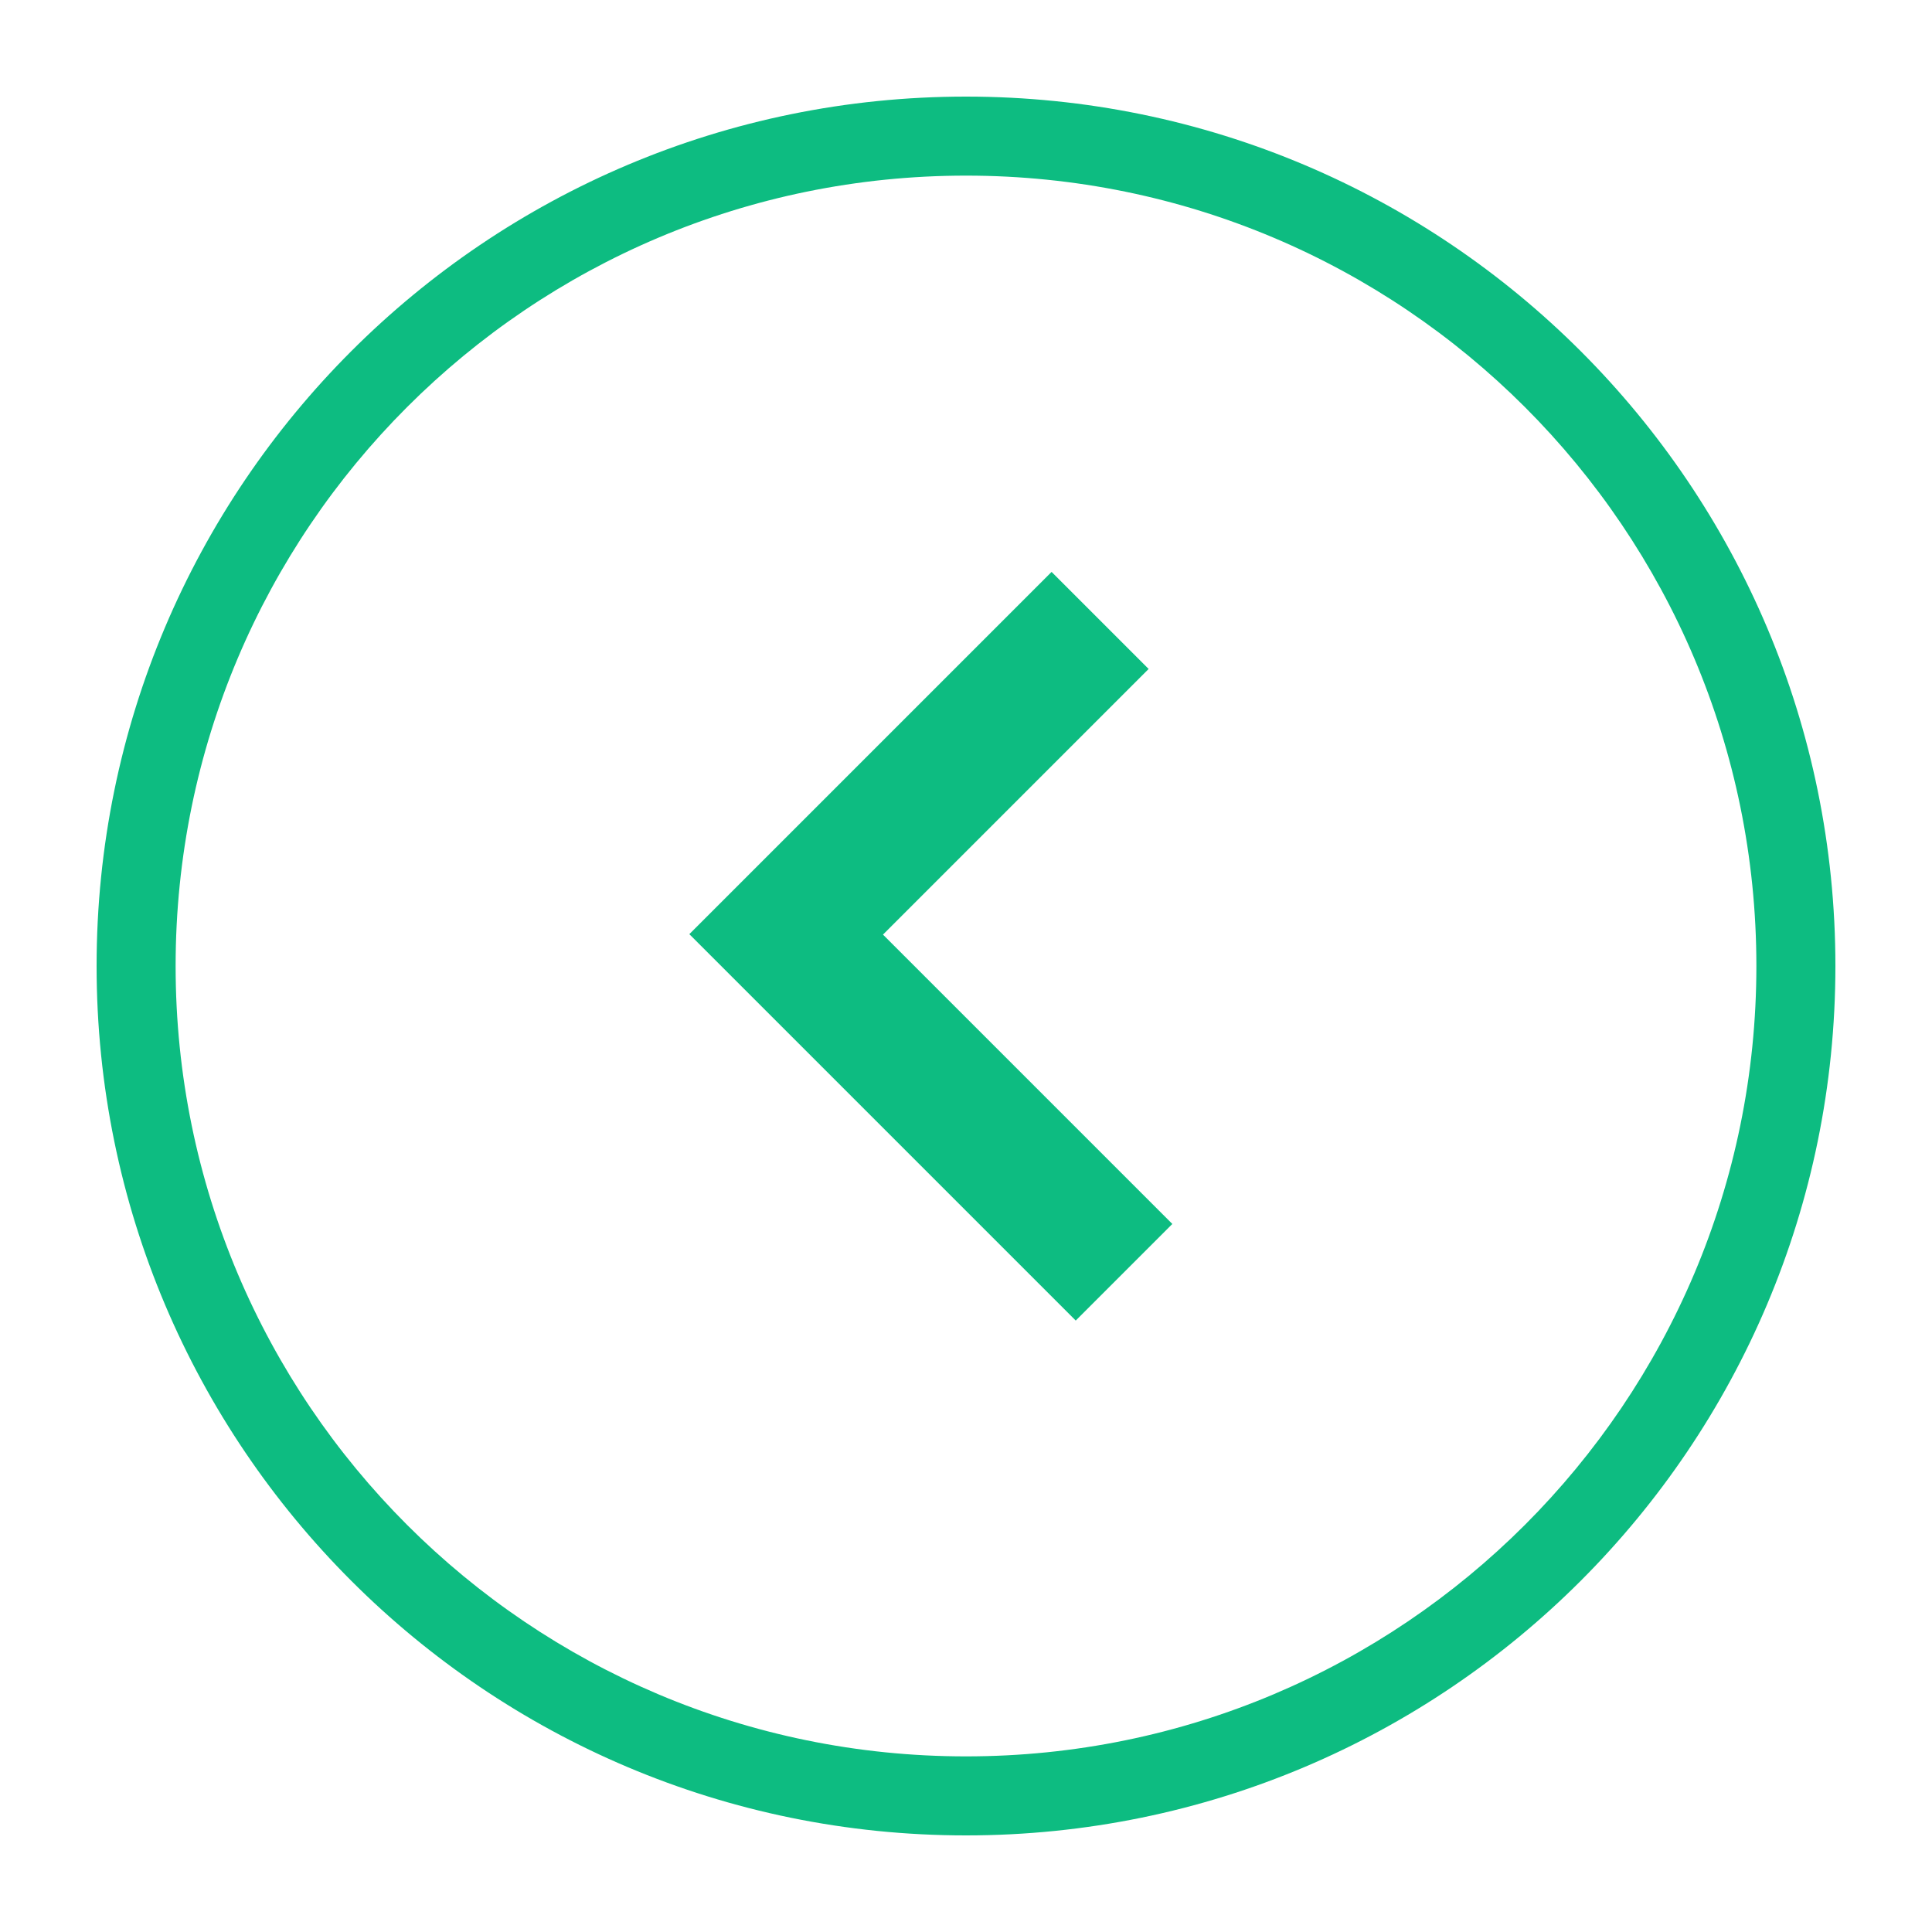 <?xml version="1.0" encoding="UTF-8"?>
<svg fill="#0DBC81" width="100pt" height="100pt" version="1.1" viewBox="0 0 100 100" xmlns="http://www.w3.org/2000/svg">
 <path d="m95 50c0 24.855-20.145 45-45 45s-45-20.148-45-45c0-24.855 20.145-45 45-45s45 20.145 45 45zm-85.91 0c0 22.594 18.312 40.91 40.91 40.91s40.91-18.316 40.91-40.91c0-22.598-18.312-40.91-40.91-40.91s-40.91 18.312-40.91 40.91zm36.613-1.625l13.75-13.75-5.023-5.023-18.75 18.75 20 20 5-5z"/>
</svg>
